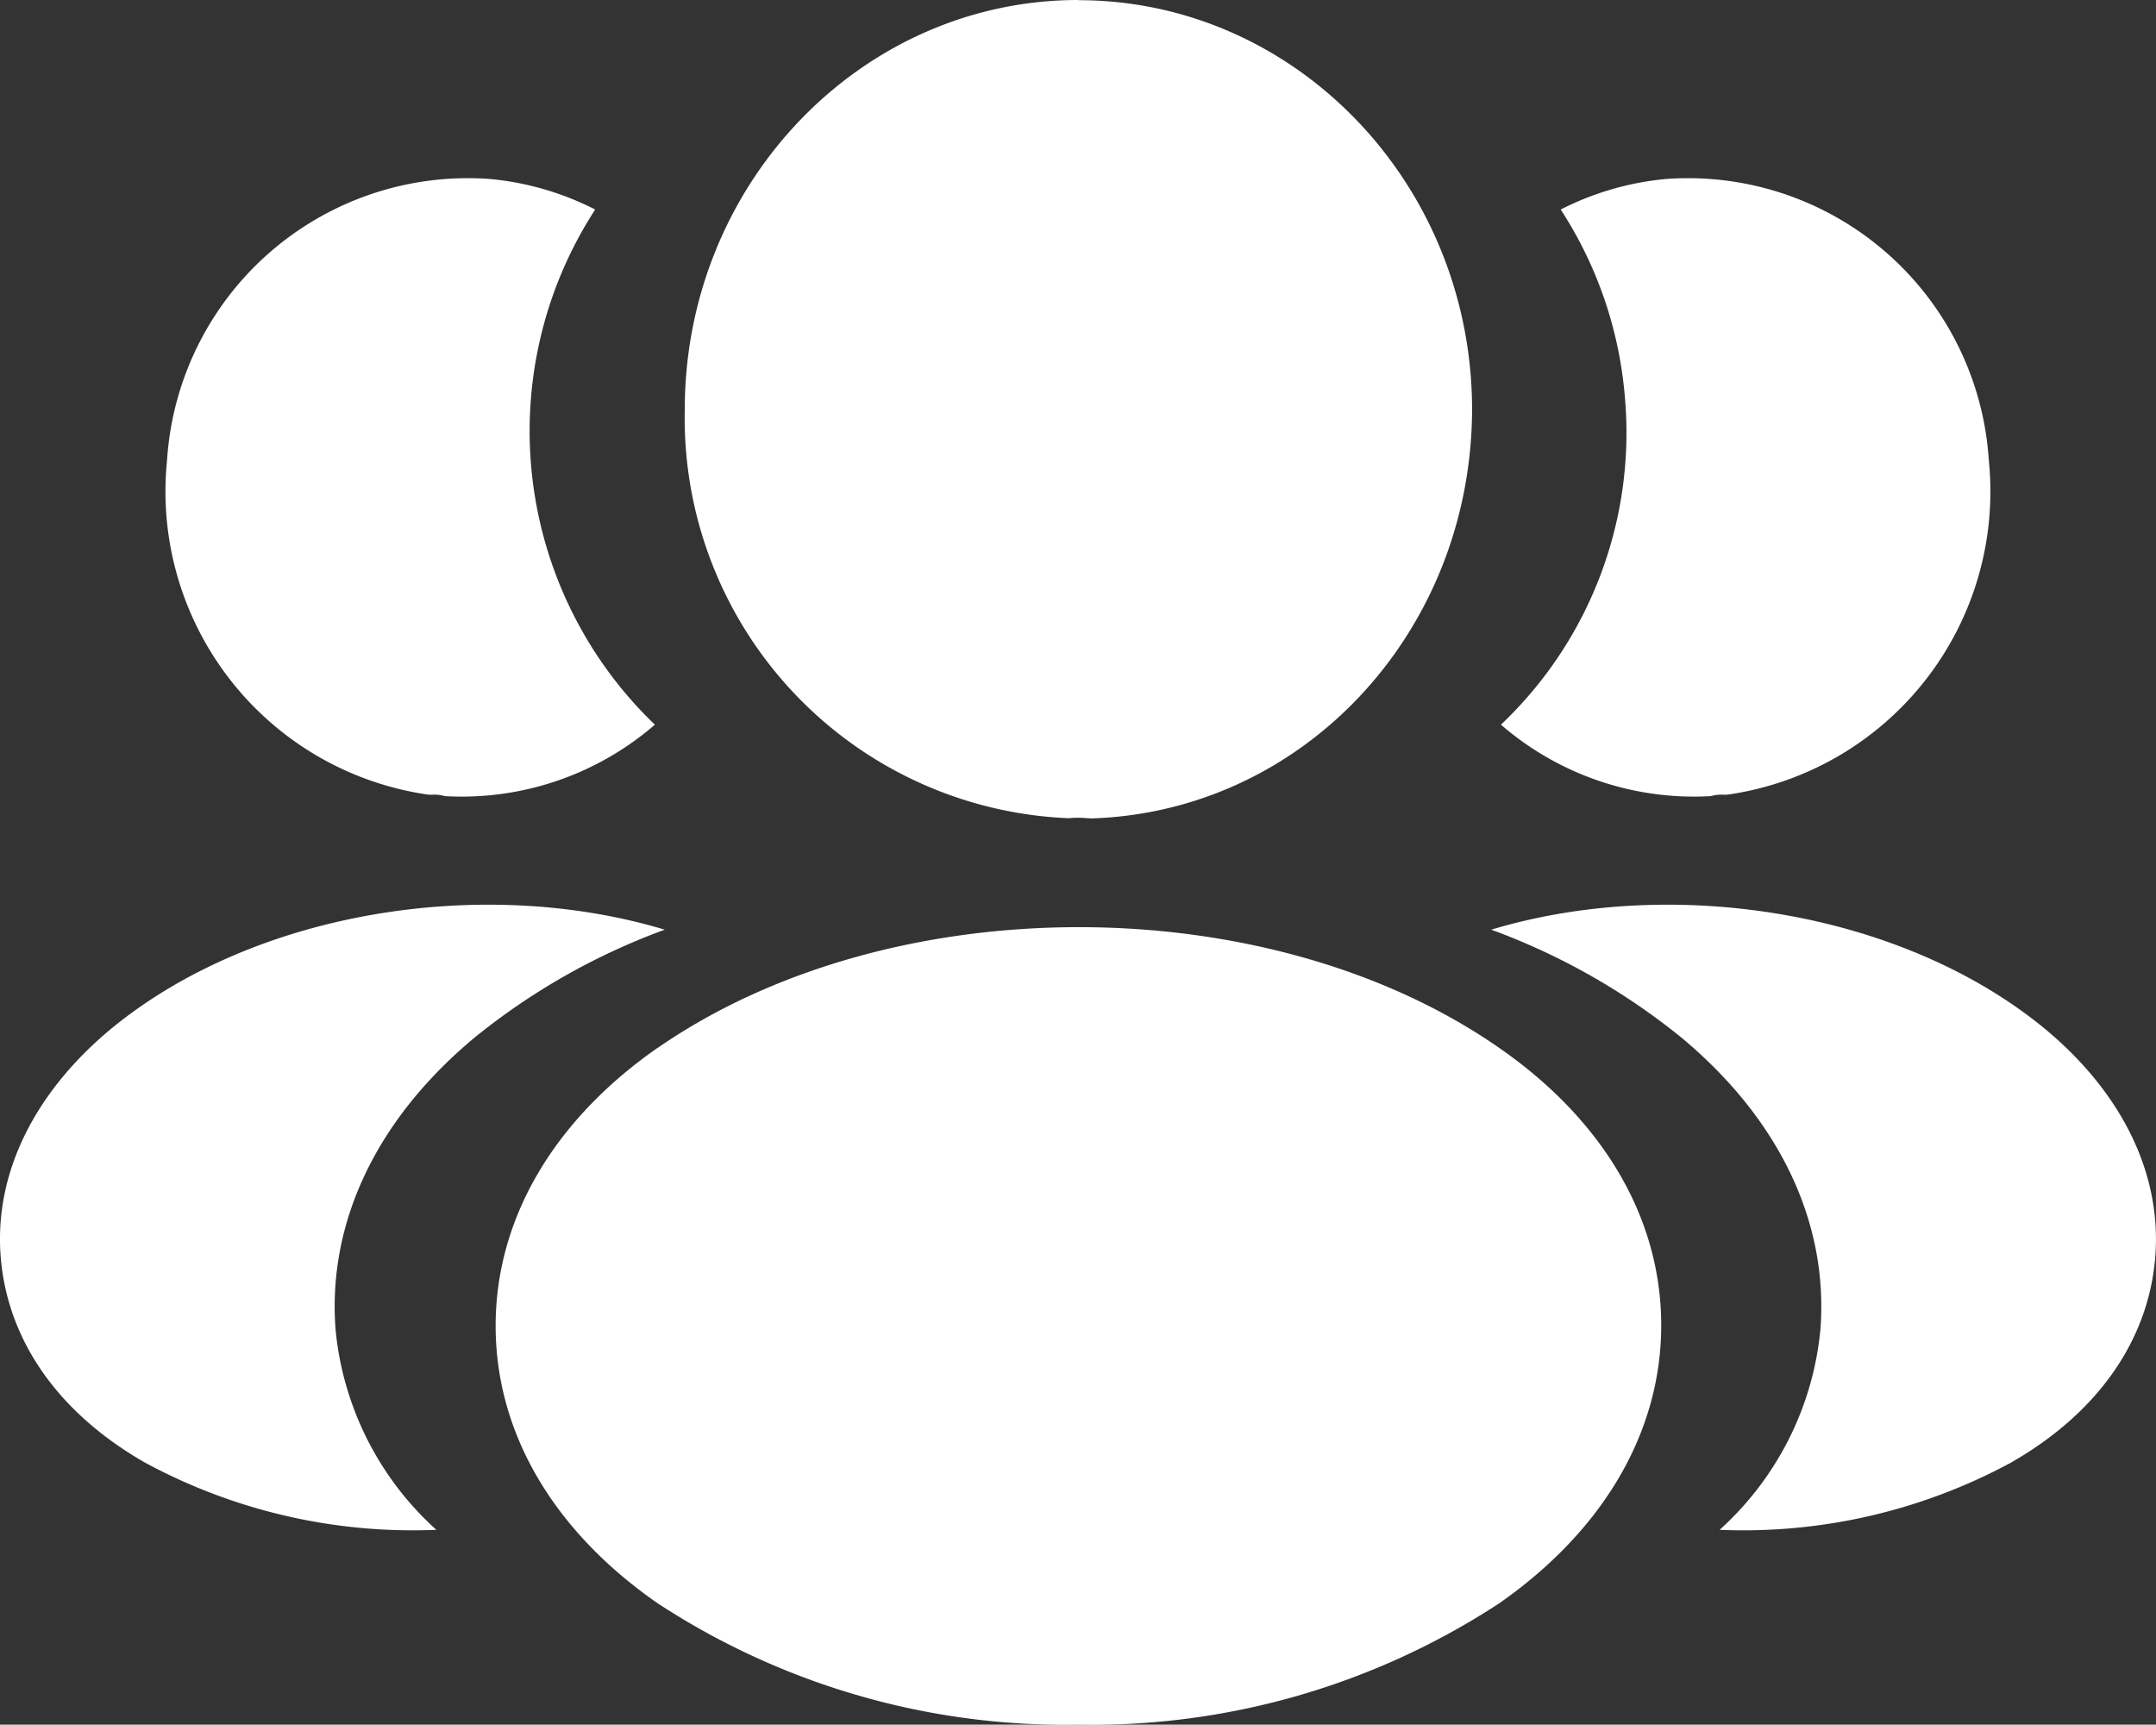 <svg xmlns="http://www.w3.org/2000/svg" width="81.266" height="65" viewBox="0 0 81.266 65"><rect x="0" y="0" width="81.266" height="65" fill="#333333" stroke="none"/><g id="icon-people" transform="translate(-0.843 -3.044)"><path id="Path_136" data-name="Path 136" d="M22.834,3.044C14.653,3.044,8,9.968,8,18.481a15.089,15.089,0,0,0,14.466,15.4,3.49,3.49,0,0,1,.7,0c.051,0,.1.007.152.007h.051c7.989-.278,14.275-7.043,14.307-15.4,0-8.513-6.654-15.437-14.838-15.437Z" transform="translate(18.654 0)" fill="#fff"></path><path id="Path_137" data-name="Path 137" d="M43.837,17.274c-8.712-6.054-22.933-6.062-31.7,0h-.007c-3.947,2.751-6.118,6.48-6.111,10.5S8.2,35.491,12.132,38.217a28.047,28.047,0,0,0,15.855,4.571,28.047,28.047,0,0,0,15.855-4.571c3.947-2.755,6.118-6.48,6.111-10.5S47.773,20,43.837,17.274Z" transform="translate(13.506 25.257)" fill="#fff"></path><g id="Group_128" data-name="Group 128" transform="translate(57.053 9.739)"><path id="Path_138" data-name="Path 138" d="M34.913,15.558a11.542,11.542,0,0,1-9.787,12.585l-.061.007-.09.007a1.521,1.521,0,0,0-.542.051,11.119,11.119,0,0,1-7.91-2.693,15.156,15.156,0,0,0,4.672-12.34A15.254,15.254,0,0,0,18.776,6.1a10.93,10.93,0,0,1,3.975-1.152A11.361,11.361,0,0,1,34.913,15.561Z" transform="translate(-16.158 -4.898)" fill="#fff"></path><path id="Path_139" data-name="Path 139" d="M41.448,25.8c-.264,3.141-2.188,5.87-5.448,7.729a21.221,21.221,0,0,1-10.971,2.527,11.645,11.645,0,0,0,3.8-7.553c.307-4.018-1.531-7.906-5.224-10.986a25.023,25.023,0,0,0-7.184-4.08c6.917-2.079,15.582-.671,20.946,3.8,2.87,2.415,4.339,5.455,4.08,8.563Z" transform="translate(-16.422 14.906)" fill="#fff"></path></g><g id="Group_129" data-name="Group 129" transform="translate(0.843 9.739)"><path id="Path_140" data-name="Path 140" d="M2.615,15.558A11.542,11.542,0,0,0,12.4,28.143l.061.007.09.007a1.521,1.521,0,0,1,.542.051,11.119,11.119,0,0,0,7.91-2.693A15.335,15.335,0,0,1,18.753,6.1a10.93,10.93,0,0,0-3.975-1.152A11.361,11.361,0,0,0,2.615,15.561Z" transform="translate(3.681 -4.898)" fill="#fff"></path><path id="Path_141" data-name="Path 141" d="M.872,25.8c.264,3.141,2.188,5.87,5.448,7.729a21.221,21.221,0,0,0,10.971,2.527,11.645,11.645,0,0,1-3.8-7.553c-.307-4.018,1.531-7.906,5.224-10.986a25.023,25.023,0,0,1,7.184-4.08c-6.917-2.079-15.582-.671-20.946,3.8C2.082,19.654.612,22.694.872,25.8Z" transform="translate(-0.843 14.906)" fill="#fff"></path></g></g></svg>